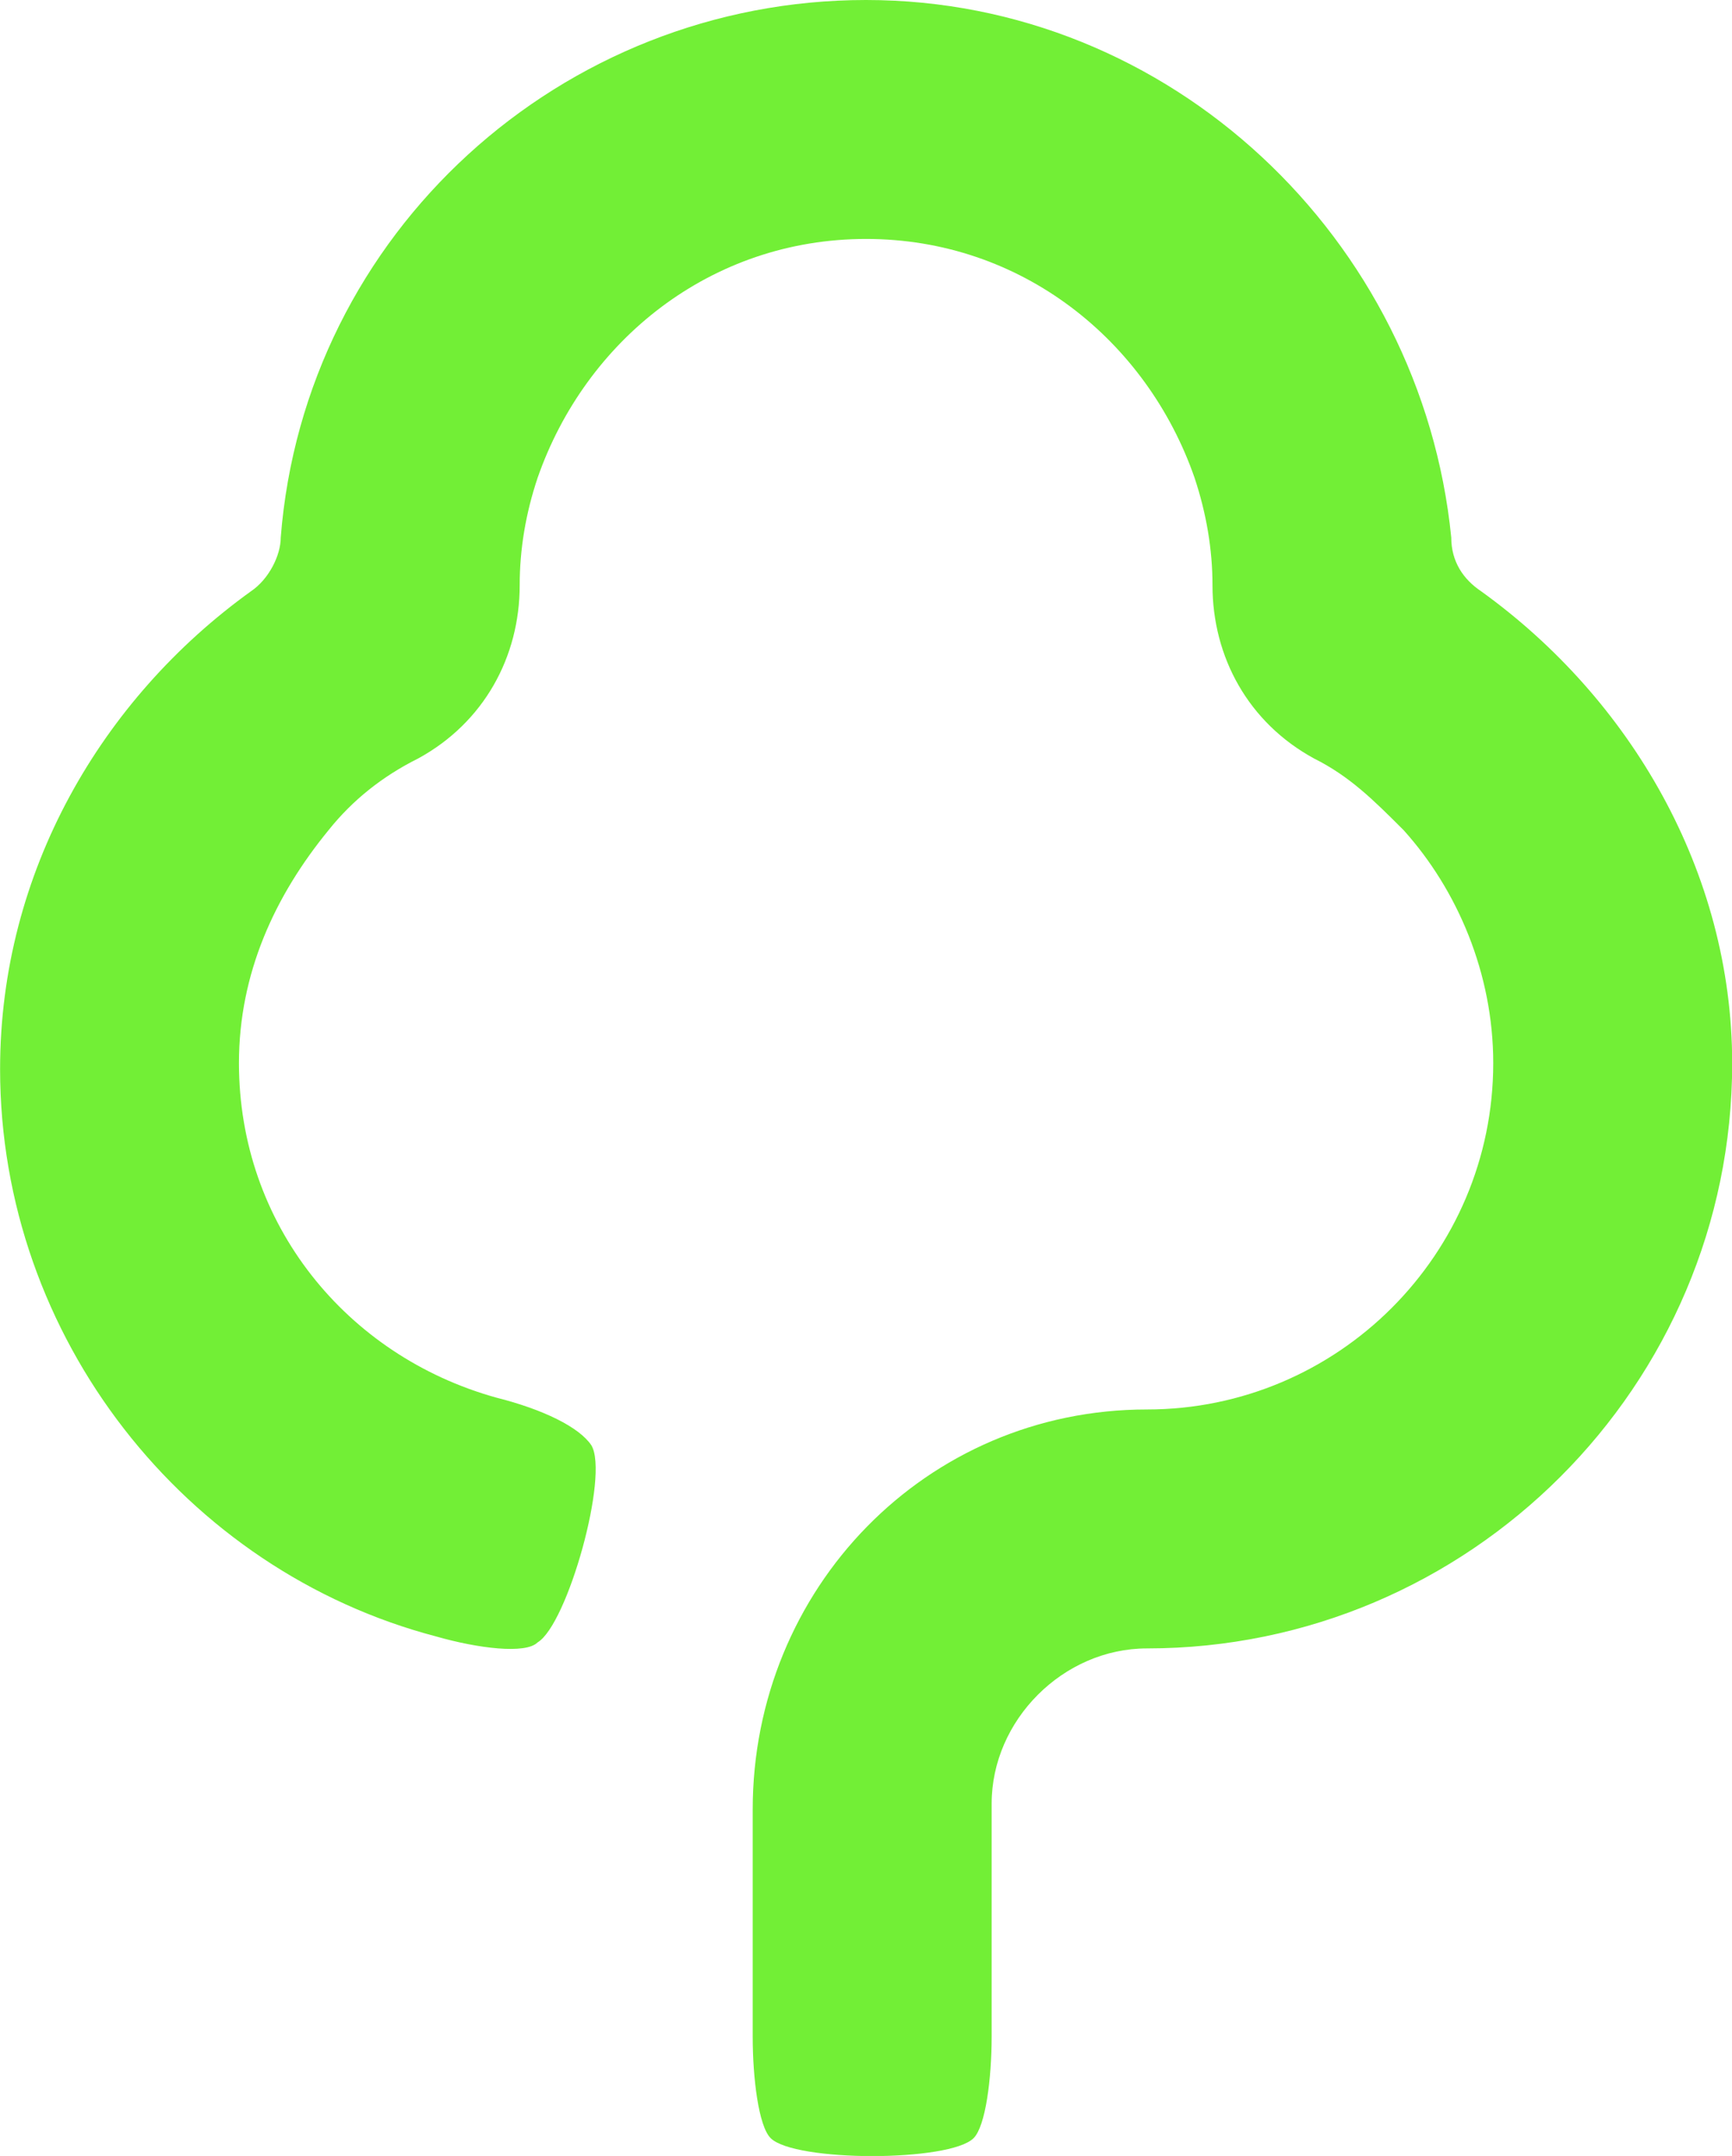 <?xml version="1.0" encoding="utf-8"?>
<!-- Generator: Adobe Illustrator 16.0.0, SVG Export Plug-In . SVG Version: 6.00 Build 0)  -->
<!DOCTYPE svg PUBLIC "-//W3C//DTD SVG 1.1//EN" "http://www.w3.org/Graphics/SVG/1.1/DTD/svg11.dtd">
<svg version="1.1" id="Layer_1" xmlns="http://www.w3.org/2000/svg" xmlns:xlink="http://www.w3.org/1999/xlink" x="0px" y="0px"
	 width="19.52px" height="24.298px" viewBox="27.74 5.25 19.52 24.298" enable-background="new 27.74 5.25 19.52 24.298"
	 xml:space="preserve">
<path fill="#72EF36" d="M44.433,11.914c-0.202-0.135-0.337-0.336-0.337-0.606C43.76,7.942,40.933,5.25,37.5,5.25
	s-6.327,2.625-6.596,6.058c0,0.202-0.135,0.471-0.336,0.606c-1.683,1.211-2.827,3.164-2.827,5.384c0,3.029,2.087,5.654,4.914,6.395
	l0,0c0.471,0.135,1.01,0.202,1.144,0.067c0.337-0.202,0.808-1.885,0.606-2.221c-0.135-0.203-0.539-0.404-1.077-0.539l0,0
	c-1.683-0.471-2.895-1.952-2.895-3.769c0-1.01,0.404-1.885,1.01-2.625c0.269-0.337,0.605-0.606,1.01-0.808
	c0.74-0.404,1.144-1.144,1.144-1.952l0,0c0-0.404,0.067-0.808,0.202-1.211c0.539-1.548,1.952-2.692,3.702-2.692
	s3.164,1.144,3.702,2.692c0.134,0.404,0.202,0.808,0.202,1.211l0,0c0,0.808,0.403,1.548,1.144,1.952
	c0.404,0.202,0.673,0.471,1.01,0.808c0.606,0.673,1.01,1.615,1.01,2.625c0,2.154-1.75,3.904-3.903,3.904
	c-2.491,0-4.443,2.02-4.443,4.51v2.558c0,0.471,0.067,1.009,0.202,1.144c0.27,0.27,2.02,0.27,2.288,0
	c0.135-0.135,0.203-0.673,0.203-1.144l0,0v-2.625c0-0.942,0.807-1.75,1.75-1.75c3.634,0,6.596-2.962,6.596-6.596
	C47.26,15.077,46.115,13.125,44.433,11.914z"/>
</svg>
